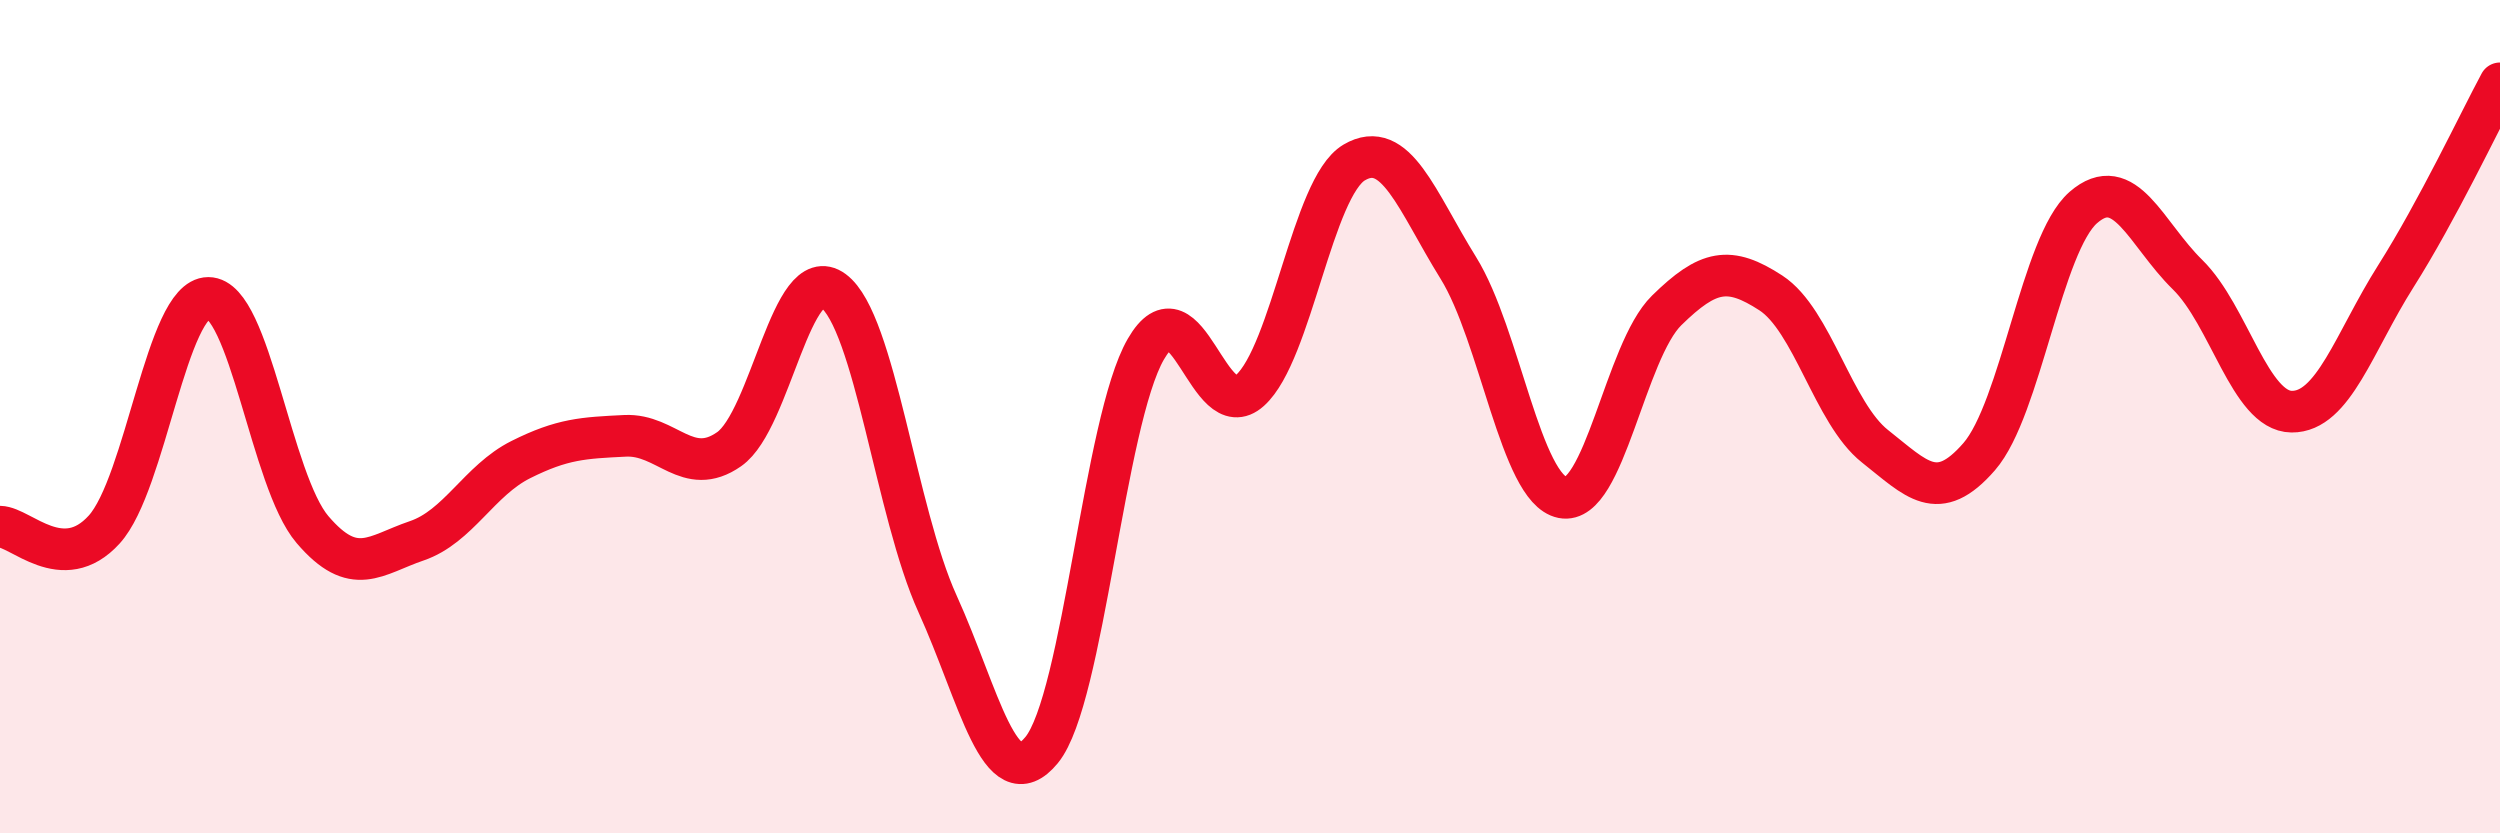 
    <svg width="60" height="20" viewBox="0 0 60 20" xmlns="http://www.w3.org/2000/svg">
      <path
        d="M 0,12.64 C 0.5,12.65 1.5,13.81 2.5,12.71 C 3.5,11.61 4,7.15 5,7.15 C 6,7.15 6.5,11.54 7.5,12.71 C 8.5,13.88 9,13.32 10,12.98 C 11,12.64 11.5,11.53 12.5,11.03 C 13.5,10.53 14,10.51 15,10.46 C 16,10.41 16.5,11.48 17.5,10.78 C 18.5,10.08 19,6.24 20,6.98 C 21,7.72 21.5,12.29 22.5,14.49 C 23.5,16.69 24,19.22 25,18 C 26,16.78 26.5,10.11 27.5,8.38 C 28.5,6.65 29,10.27 30,9.37 C 31,8.47 31.5,4.49 32.5,3.9 C 33.5,3.31 34,4.82 35,6.43 C 36,8.04 36.5,11.74 37.5,11.94 C 38.5,12.14 39,8.43 40,7.45 C 41,6.47 41.5,6.38 42.5,7.03 C 43.5,7.68 44,9.92 45,10.71 C 46,11.5 46.5,12.11 47.5,10.96 C 48.5,9.81 49,5.85 50,4.98 C 51,4.11 51.5,5.61 52.5,6.59 C 53.5,7.57 54,9.87 55,9.88 C 56,9.89 56.5,8.21 57.5,6.63 C 58.5,5.05 59.5,2.93 60,2L60 20L0 20Z"
        fill="#EB0A25"
        opacity="0.1"
        stroke-linecap="round"
        stroke-linejoin="round"
      />
      <path
        d="M 0,12.64 C 0.5,12.65 1.5,13.81 2.5,12.71 C 3.5,11.61 4,7.15 5,7.15 C 6,7.15 6.5,11.54 7.5,12.71 C 8.5,13.88 9,13.32 10,12.98 C 11,12.64 11.5,11.53 12.5,11.03 C 13.5,10.53 14,10.51 15,10.46 C 16,10.41 16.5,11.48 17.5,10.78 C 18.5,10.08 19,6.24 20,6.98 C 21,7.72 21.5,12.29 22.5,14.49 C 23.5,16.69 24,19.22 25,18 C 26,16.78 26.5,10.11 27.5,8.38 C 28.5,6.65 29,10.27 30,9.37 C 31,8.47 31.5,4.49 32.5,3.9 C 33.5,3.31 34,4.82 35,6.43 C 36,8.04 36.5,11.74 37.5,11.94 C 38.5,12.14 39,8.43 40,7.45 C 41,6.47 41.5,6.38 42.5,7.03 C 43.5,7.68 44,9.92 45,10.71 C 46,11.5 46.5,12.11 47.5,10.96 C 48.5,9.81 49,5.85 50,4.98 C 51,4.11 51.5,5.61 52.5,6.59 C 53.5,7.57 54,9.87 55,9.88 C 56,9.89 56.5,8.21 57.5,6.63 C 58.5,5.05 59.5,2.93 60,2"
        stroke="#EB0A25"
        stroke-width="1"
        fill="none"
        stroke-linecap="round"
        stroke-linejoin="round"
      />
    </svg>
  